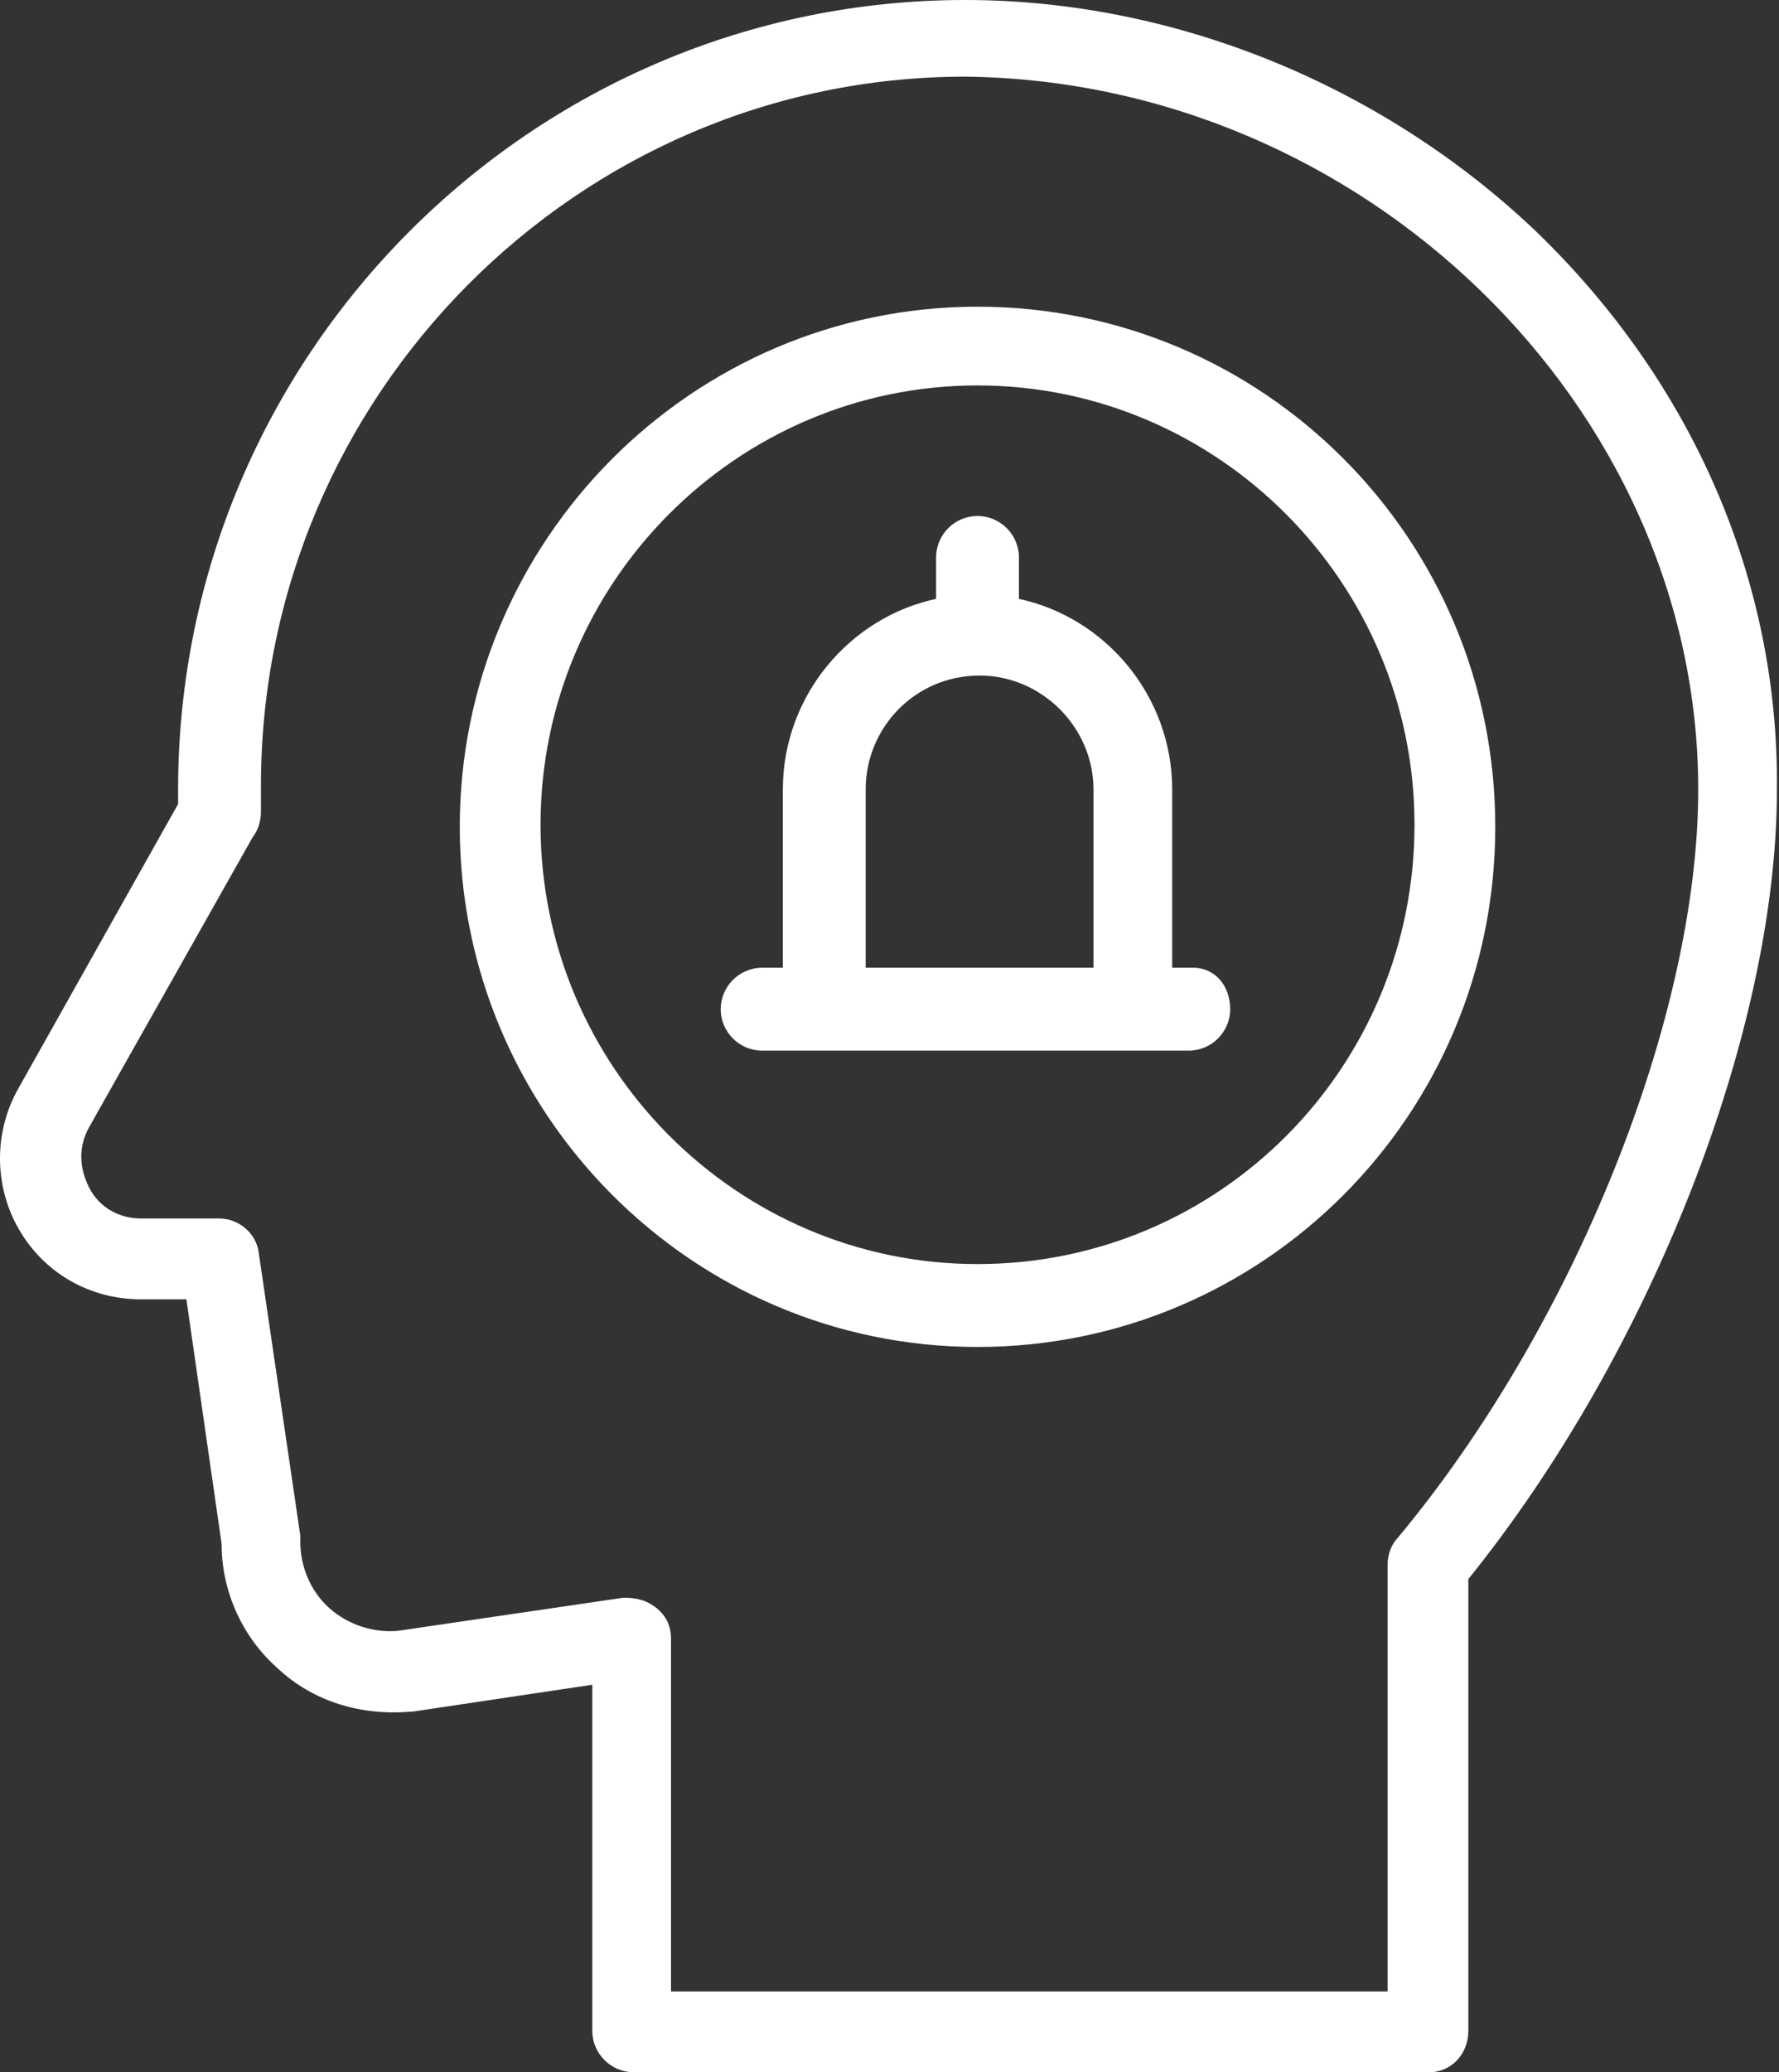 <?xml version="1.0" encoding="utf-8"?>
<!-- Generator: Adobe Illustrator 25.2.0, SVG Export Plug-In . SVG Version: 6.00 Build 0)  -->
<svg version="1.1" id="Layer_1" xmlns="http://www.w3.org/2000/svg" xmlns:xlink="http://www.w3.org/1999/xlink" x="0px" y="0px"
	 viewBox="0 0 85.9 100" style="enable-background:new 0 0 85.9 100;" xml:space="preserve">
<rect x="0" y="0" width="85.9" height="100" fill="#333333" stroke="none"/>
<style type="text/css">
	.st0{fill-rule:evenodd;clip-rule:evenodd;fill:#FFFFFF;}
</style>
<g>
	<g>
		<path class="st0" d="M41.8,46.7v-8.6c0-3,2.4-5.5,5.5-5.5c3,0,5.5,2.5,5.5,5.5v8.6H41.8z M57.6,46.7h-1v-8.6
			c0-4.5-3.2-8.3-7.4-9.2v-2c0-1.1-0.9-2-2-2c-1.1,0-2,0.9-2,2v2c-4.2,0.9-7.4,4.7-7.4,9.2v8.6h-1c-1.1,0-2,0.9-2,2s0.9,2,2,2h2.9
			h14.8h2.9c1.1,0,2-0.9,2-2S58.7,46.7,57.6,46.7L57.6,46.7z M67.5,74.2C67.2,74.5,67,75,67,75.5v20.6H32.4v-17
			c0-0.6-0.2-1.1-0.7-1.5s-1-0.5-1.6-0.5l-10.9,1.6c-1.2,0.1-2.4-0.3-3.3-1.1c-0.9-0.8-1.4-2-1.4-3.2c0-0.1,0-0.2,0-0.3l-2-13.6
			c-0.1-1-1-1.7-1.9-1.7H6.8c-1,0-2-0.5-2.5-1.5s-0.5-2,0-2.9l7.9-14c0.3-0.4,0.4-0.8,0.4-1.3c0-0.5,0-0.8,0-1.2
			c0-18.8,15.3-34.2,34-34.2C65.8,3.9,82,19.6,82,38.1C82,49.1,76,64,67.5,74.2 M74.1,11.1C66.7,4.1,56.7,0,46.6,0
			c-20.9,0-38,17.1-38,38.1c0,0.2,0,0.5,0,0.7L0.9,52.5c-1.2,2.1-1.2,4.7,0,6.8c1.2,2.1,3.4,3.4,5.9,3.4H9l1.7,11.8
			c0,2.3,1,4.5,2.7,6c1.7,1.6,4,2.3,6.4,2.1c0,0,0,0,0.1,0l8.7-1.3V98c0,1.1,0.9,2,2,2H69c1.1,0,1.9-0.9,1.9-2V76.2
			c8.8-10.9,14.9-26.4,14.9-38.1C85.9,28,81.7,18.4,74.1,11.1 M47.2,61c-11.6,0-21.1-9.5-21.1-21.2s9.5-21.2,21.1-21.2
			s21.1,9.5,21.1,21.2S58.9,61,47.2,61 M47.2,14.8c-13.8,0-25,11.3-25,25.1c0,13.8,11.2,25.1,25,25.1s25-11.2,25-25.1
			C72.2,26,61,14.8,47.2,14.8"/>
	</g>
</g>
</svg>
